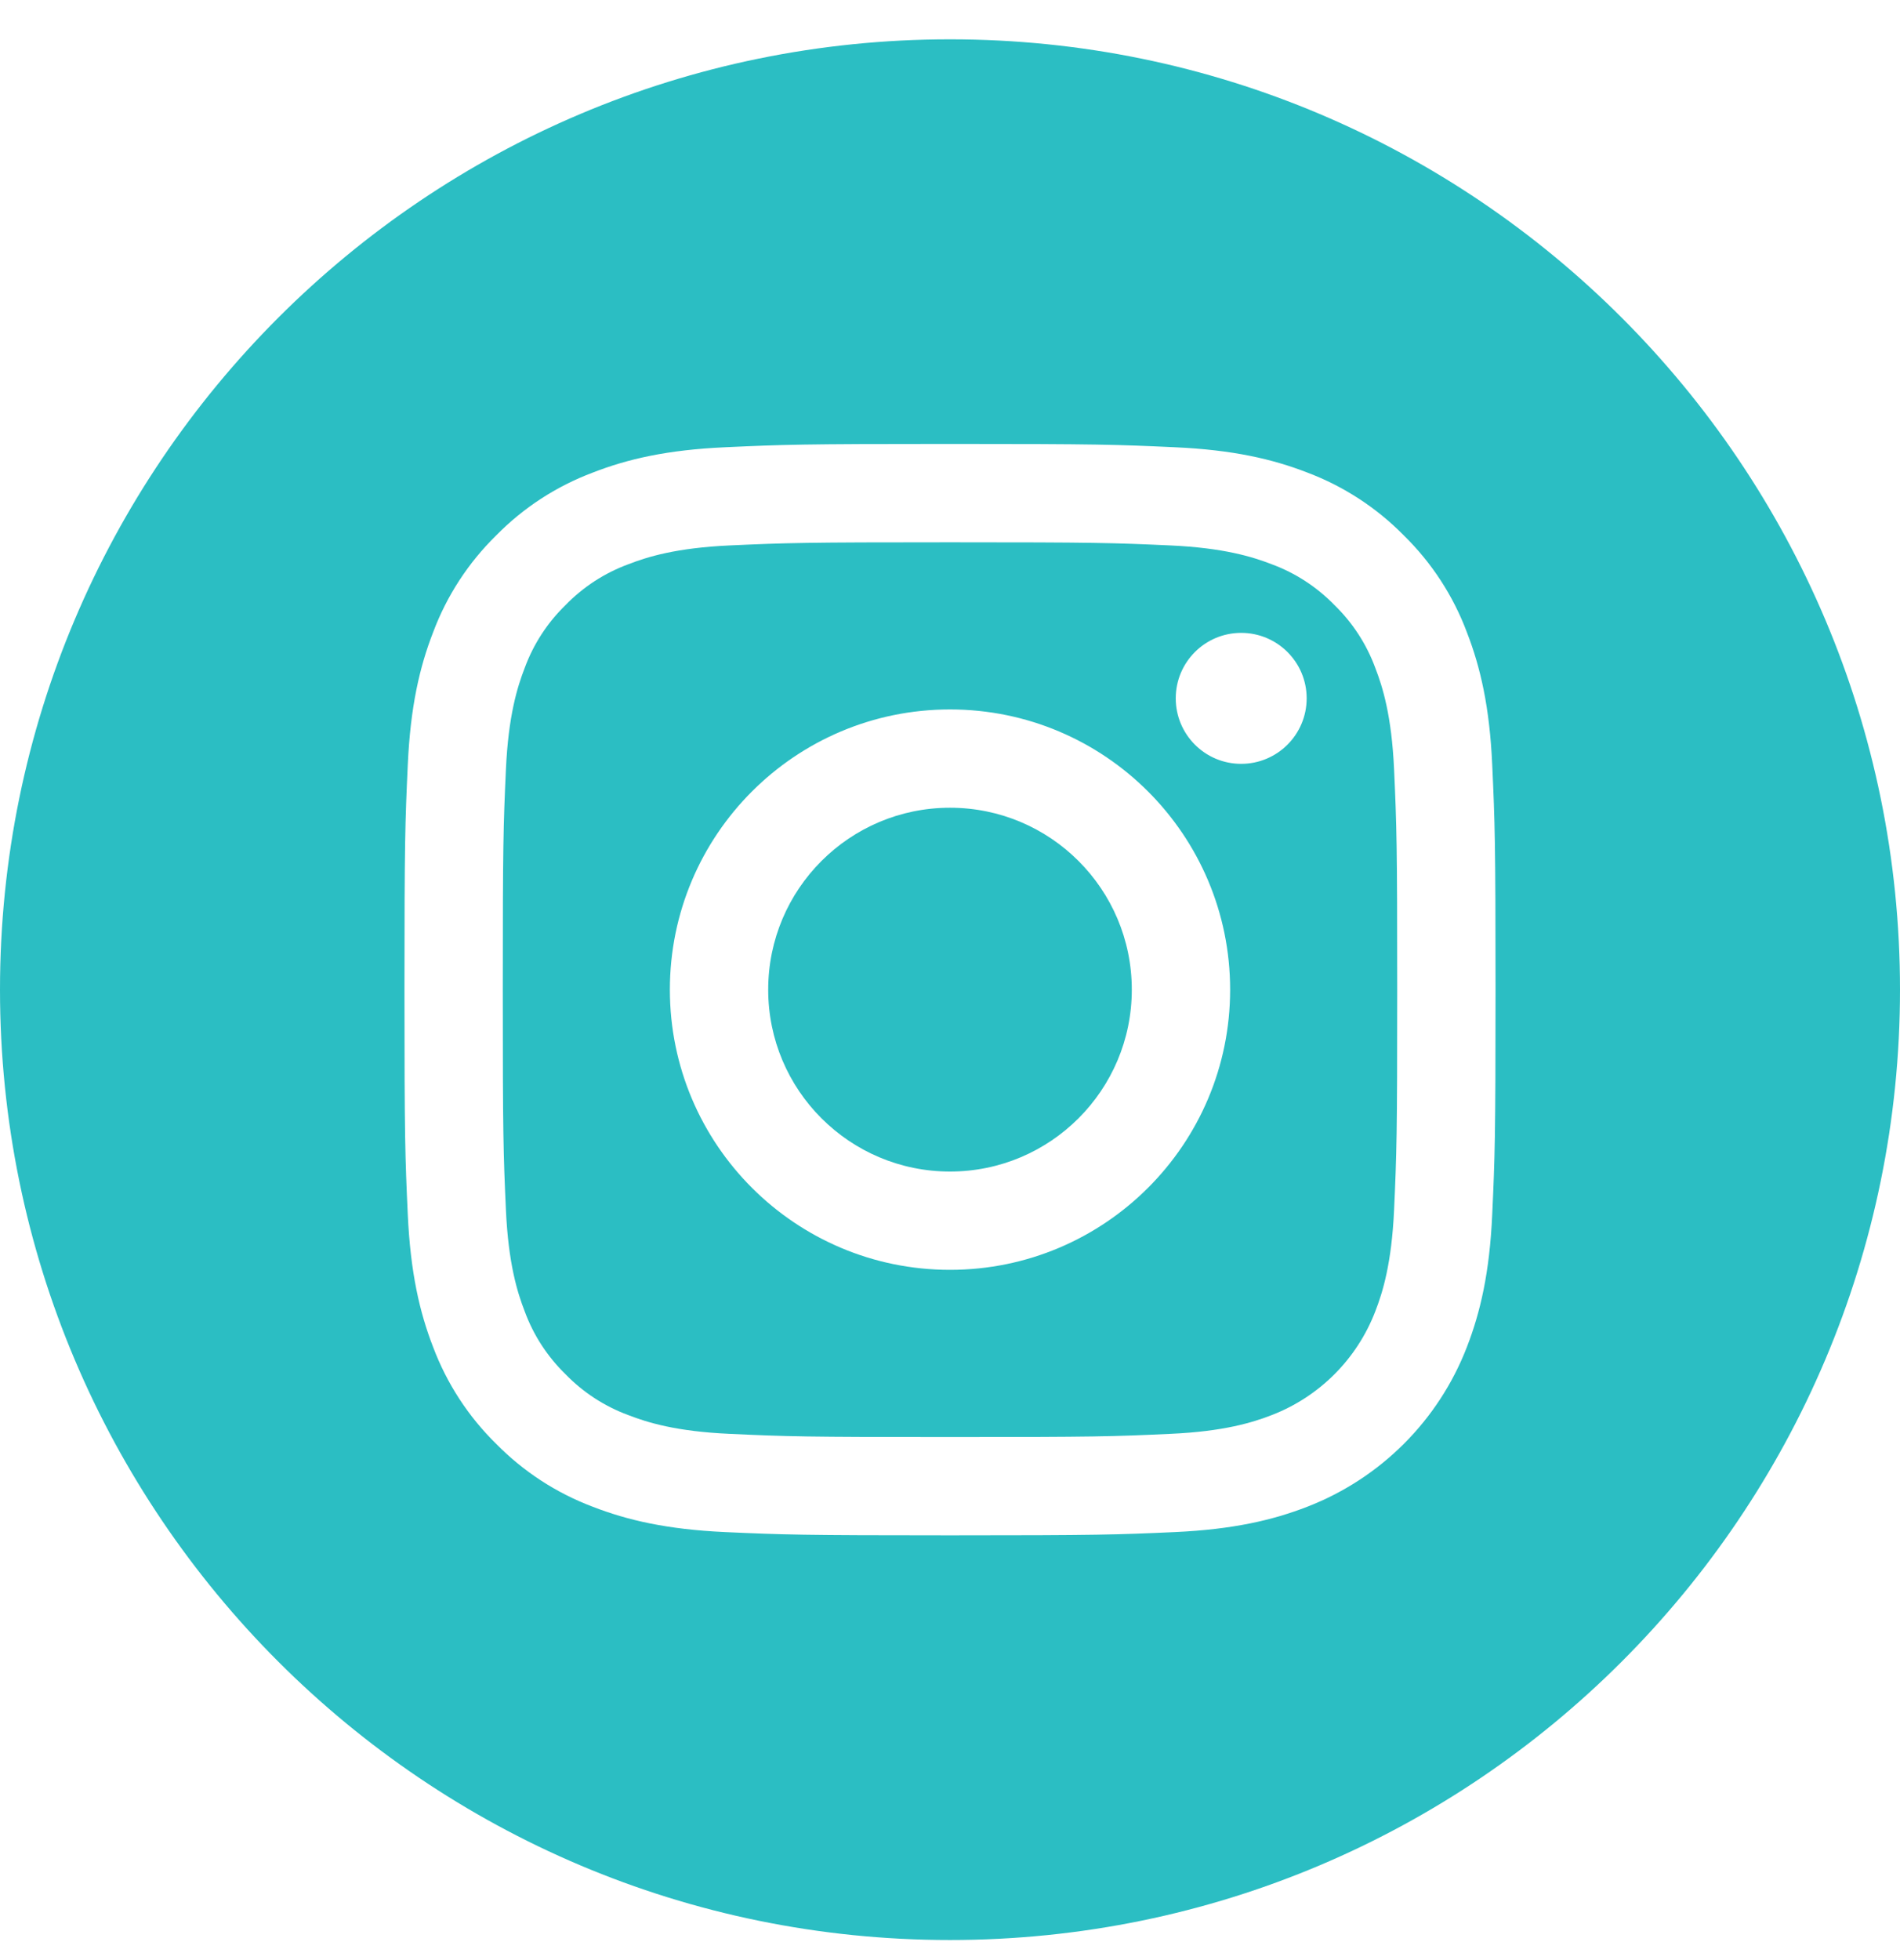 <svg width="32" height="33" viewBox="0 0 32 33" fill="none" xmlns="http://www.w3.org/2000/svg">
<path d="M19.062 16.662C19.062 18.353 17.691 19.724 16 19.724C14.309 19.724 12.938 18.353 12.938 16.662C12.938 14.97 14.309 13.599 16 13.599C17.691 13.599 19.062 14.97 19.062 16.662Z" fill="#2BBEC3"/>
<path d="M23.162 11.243C23.015 10.844 22.78 10.483 22.475 10.187C22.178 9.882 21.818 9.647 21.419 9.5C21.095 9.374 20.608 9.224 19.713 9.183C18.744 9.139 18.453 9.13 16 9.13C13.547 9.13 13.256 9.139 12.287 9.183C11.392 9.224 10.905 9.374 10.582 9.5C10.182 9.647 9.821 9.882 9.525 10.187C9.22 10.483 8.985 10.844 8.838 11.243C8.712 11.567 8.562 12.053 8.521 12.949C8.477 13.918 8.468 14.209 8.468 16.662C8.468 19.115 8.477 19.405 8.521 20.375C8.562 21.27 8.712 21.757 8.838 22.08C8.985 22.48 9.22 22.84 9.525 23.137C9.821 23.442 10.182 23.677 10.581 23.824C10.905 23.95 11.392 24.1 12.287 24.14C13.256 24.185 13.546 24.194 16 24.194C18.453 24.194 18.744 24.185 19.712 24.14C20.608 24.1 21.095 23.95 21.419 23.824C22.22 23.515 22.853 22.882 23.162 22.08C23.288 21.757 23.438 21.27 23.479 20.375C23.523 19.405 23.532 19.115 23.532 16.662C23.532 14.209 23.523 13.918 23.479 12.949C23.438 12.053 23.288 11.567 23.162 11.243ZM16 21.379C13.394 21.379 11.282 19.267 11.282 16.662C11.282 14.056 13.394 11.944 16 11.944C18.605 11.944 20.718 14.056 20.718 16.662C20.718 19.267 18.605 21.379 16 21.379ZM20.904 12.86C20.295 12.86 19.802 12.366 19.802 11.757C19.802 11.148 20.295 10.655 20.904 10.655C21.513 10.655 22.007 11.148 22.007 11.757C22.007 12.366 21.513 12.86 20.904 12.86Z" fill="#2BBEC3"/>
<path d="M16 0.662C7.165 0.662 0 7.826 0 16.662C0 25.497 7.165 32.662 16 32.662C24.835 32.662 32 25.497 32 16.662C32 7.826 24.835 0.662 16 0.662ZM25.132 20.45C25.088 21.427 24.932 22.095 24.705 22.68C24.228 23.914 23.252 24.889 22.018 25.367C21.434 25.594 20.766 25.749 19.788 25.794C18.808 25.838 18.495 25.849 16 25.849C13.505 25.849 13.192 25.838 12.212 25.794C11.234 25.749 10.566 25.594 9.982 25.367C9.369 25.136 8.814 24.774 8.355 24.307C7.887 23.848 7.526 23.293 7.295 22.68C7.068 22.096 6.913 21.427 6.868 20.45C6.823 19.47 6.812 19.157 6.812 16.662C6.812 14.166 6.823 13.854 6.868 12.874C6.912 11.896 7.068 11.228 7.295 10.644C7.525 10.03 7.887 9.475 8.355 9.016C8.813 8.549 9.369 8.187 9.982 7.957C10.566 7.729 11.234 7.574 12.212 7.53C13.192 7.485 13.505 7.474 16 7.474C18.495 7.474 18.808 7.485 19.788 7.53C20.766 7.574 21.434 7.729 22.018 7.956C22.631 8.187 23.186 8.549 23.645 9.016C24.113 9.475 24.475 10.03 24.705 10.644C24.932 11.228 25.088 11.896 25.132 12.874C25.177 13.854 25.188 14.166 25.188 16.662C25.188 19.157 25.177 19.47 25.132 20.45Z" fill="#2BBEC3"/>
</svg>

